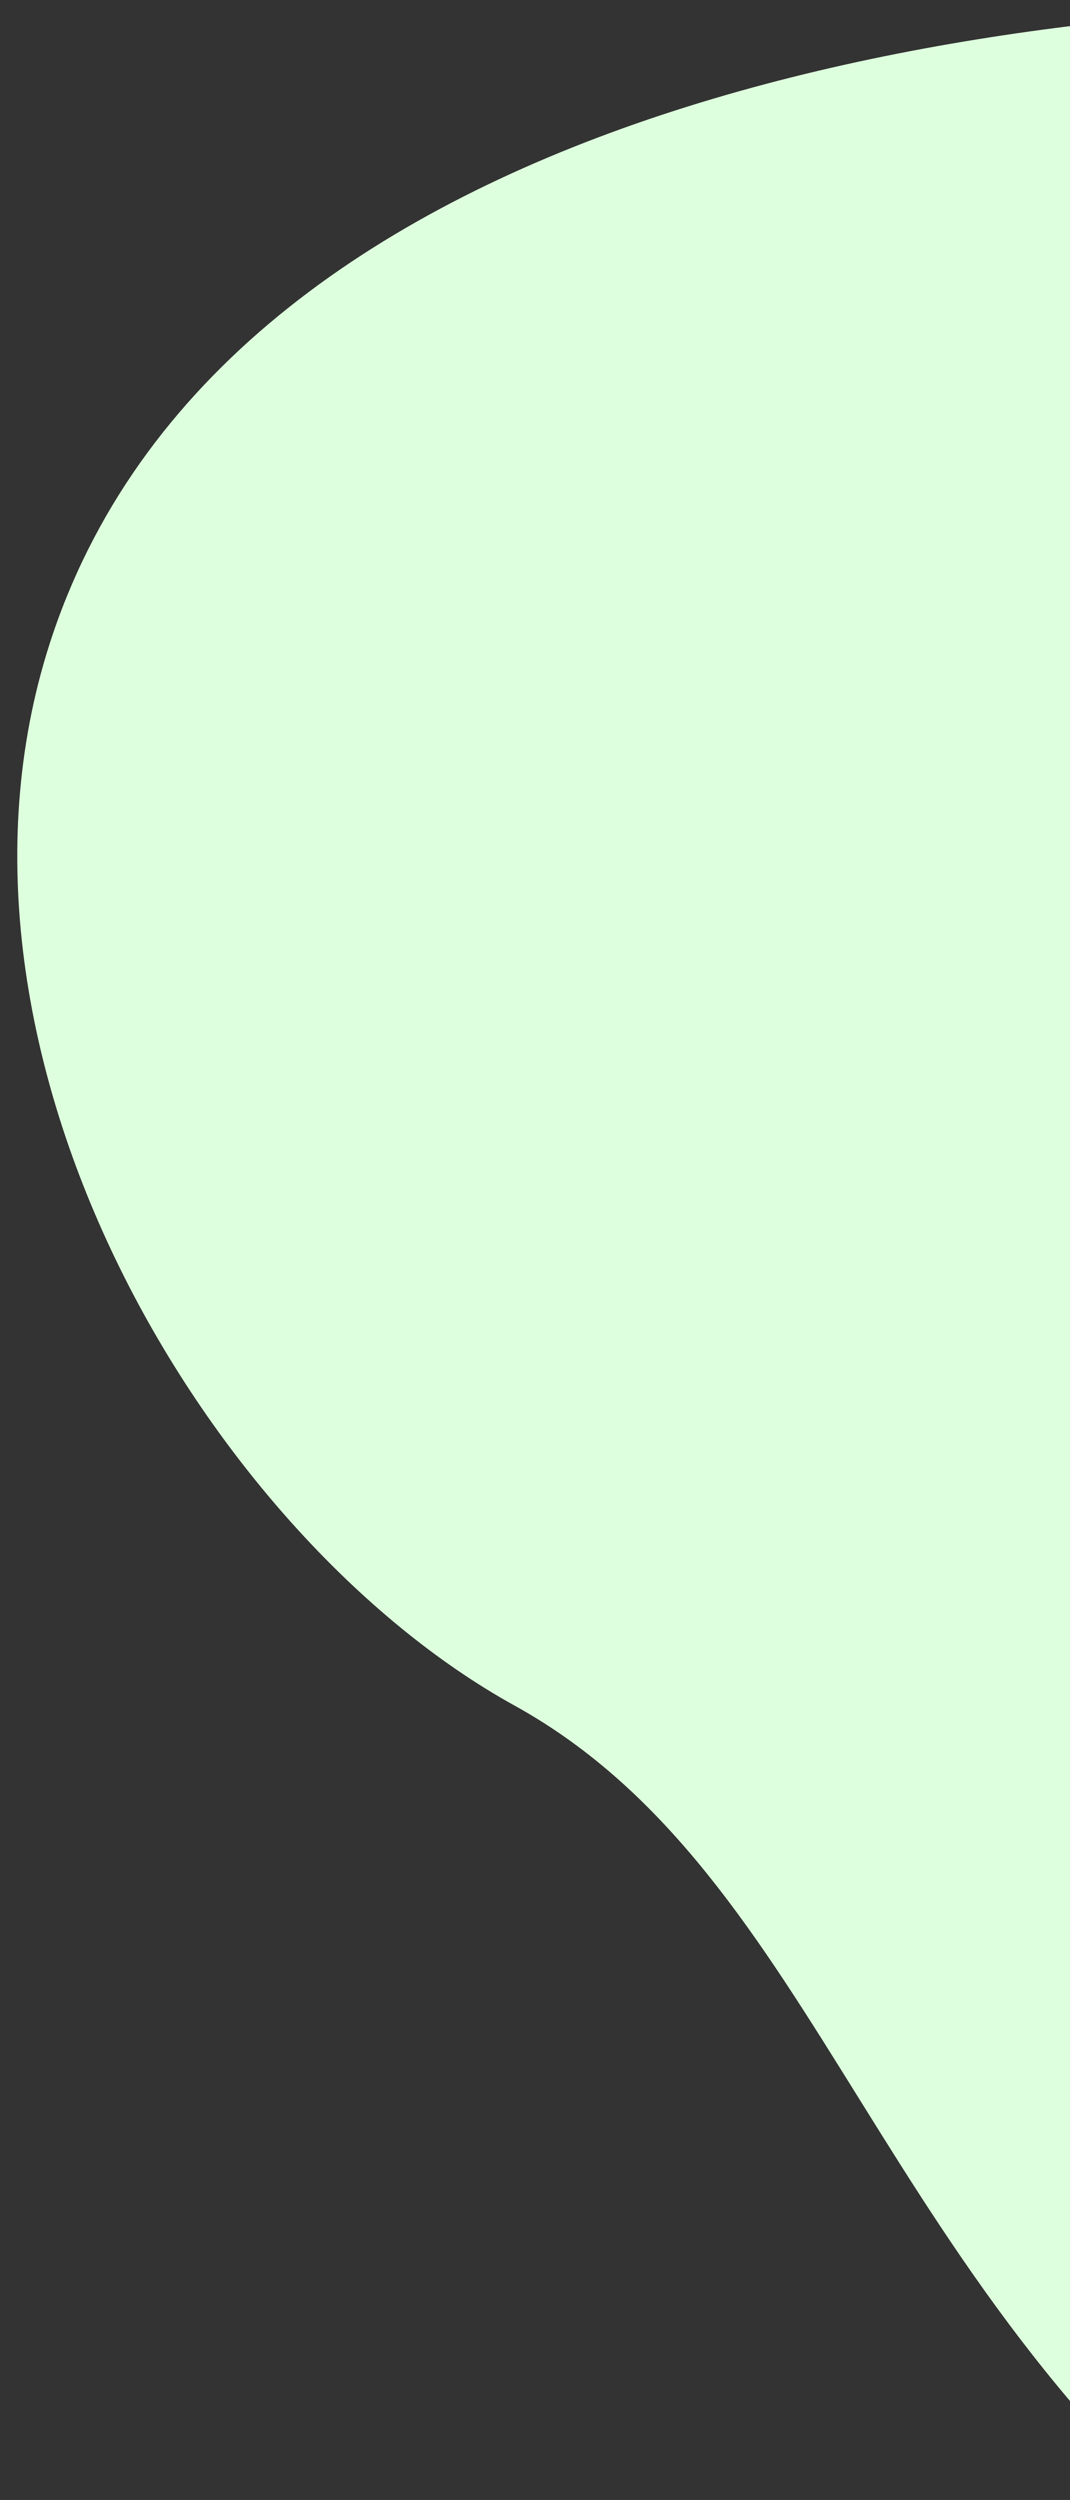 <svg width="149" height="348" viewBox="0 0 149 348" fill="none" xmlns="http://www.w3.org/2000/svg">
<rect x="0" y="0" width="149" height="348" fill="#333333" stroke="none"/>
<g clip-path="url(#clip0_1881_2725)">
<path d="M71.631 237.407C114.662 261.185 121.786 319.184 178.207 362.062C194.182 374.202 202.792 381.75 220.802 391.042C308.253 436.164 399.005 437.476 492.44 392.74C557.233 361.717 630.774 319.285 625.236 246.202C619.638 172.35 563.038 106.688 479.602 68.938C387.74 27.376 314.398 3.118 202.723 0.843C142.958 -0.375 32.691 13.328 7.346 88.301C-11.95 145.379 28.599 213.629 71.631 237.407Z" fill="#DEFFDE"/>
</g>
<defs>
<clipPath id="clip0_1881_2725">
<rect width="149" height="348" fill="white"/>
</clipPath>
</defs>
</svg>
